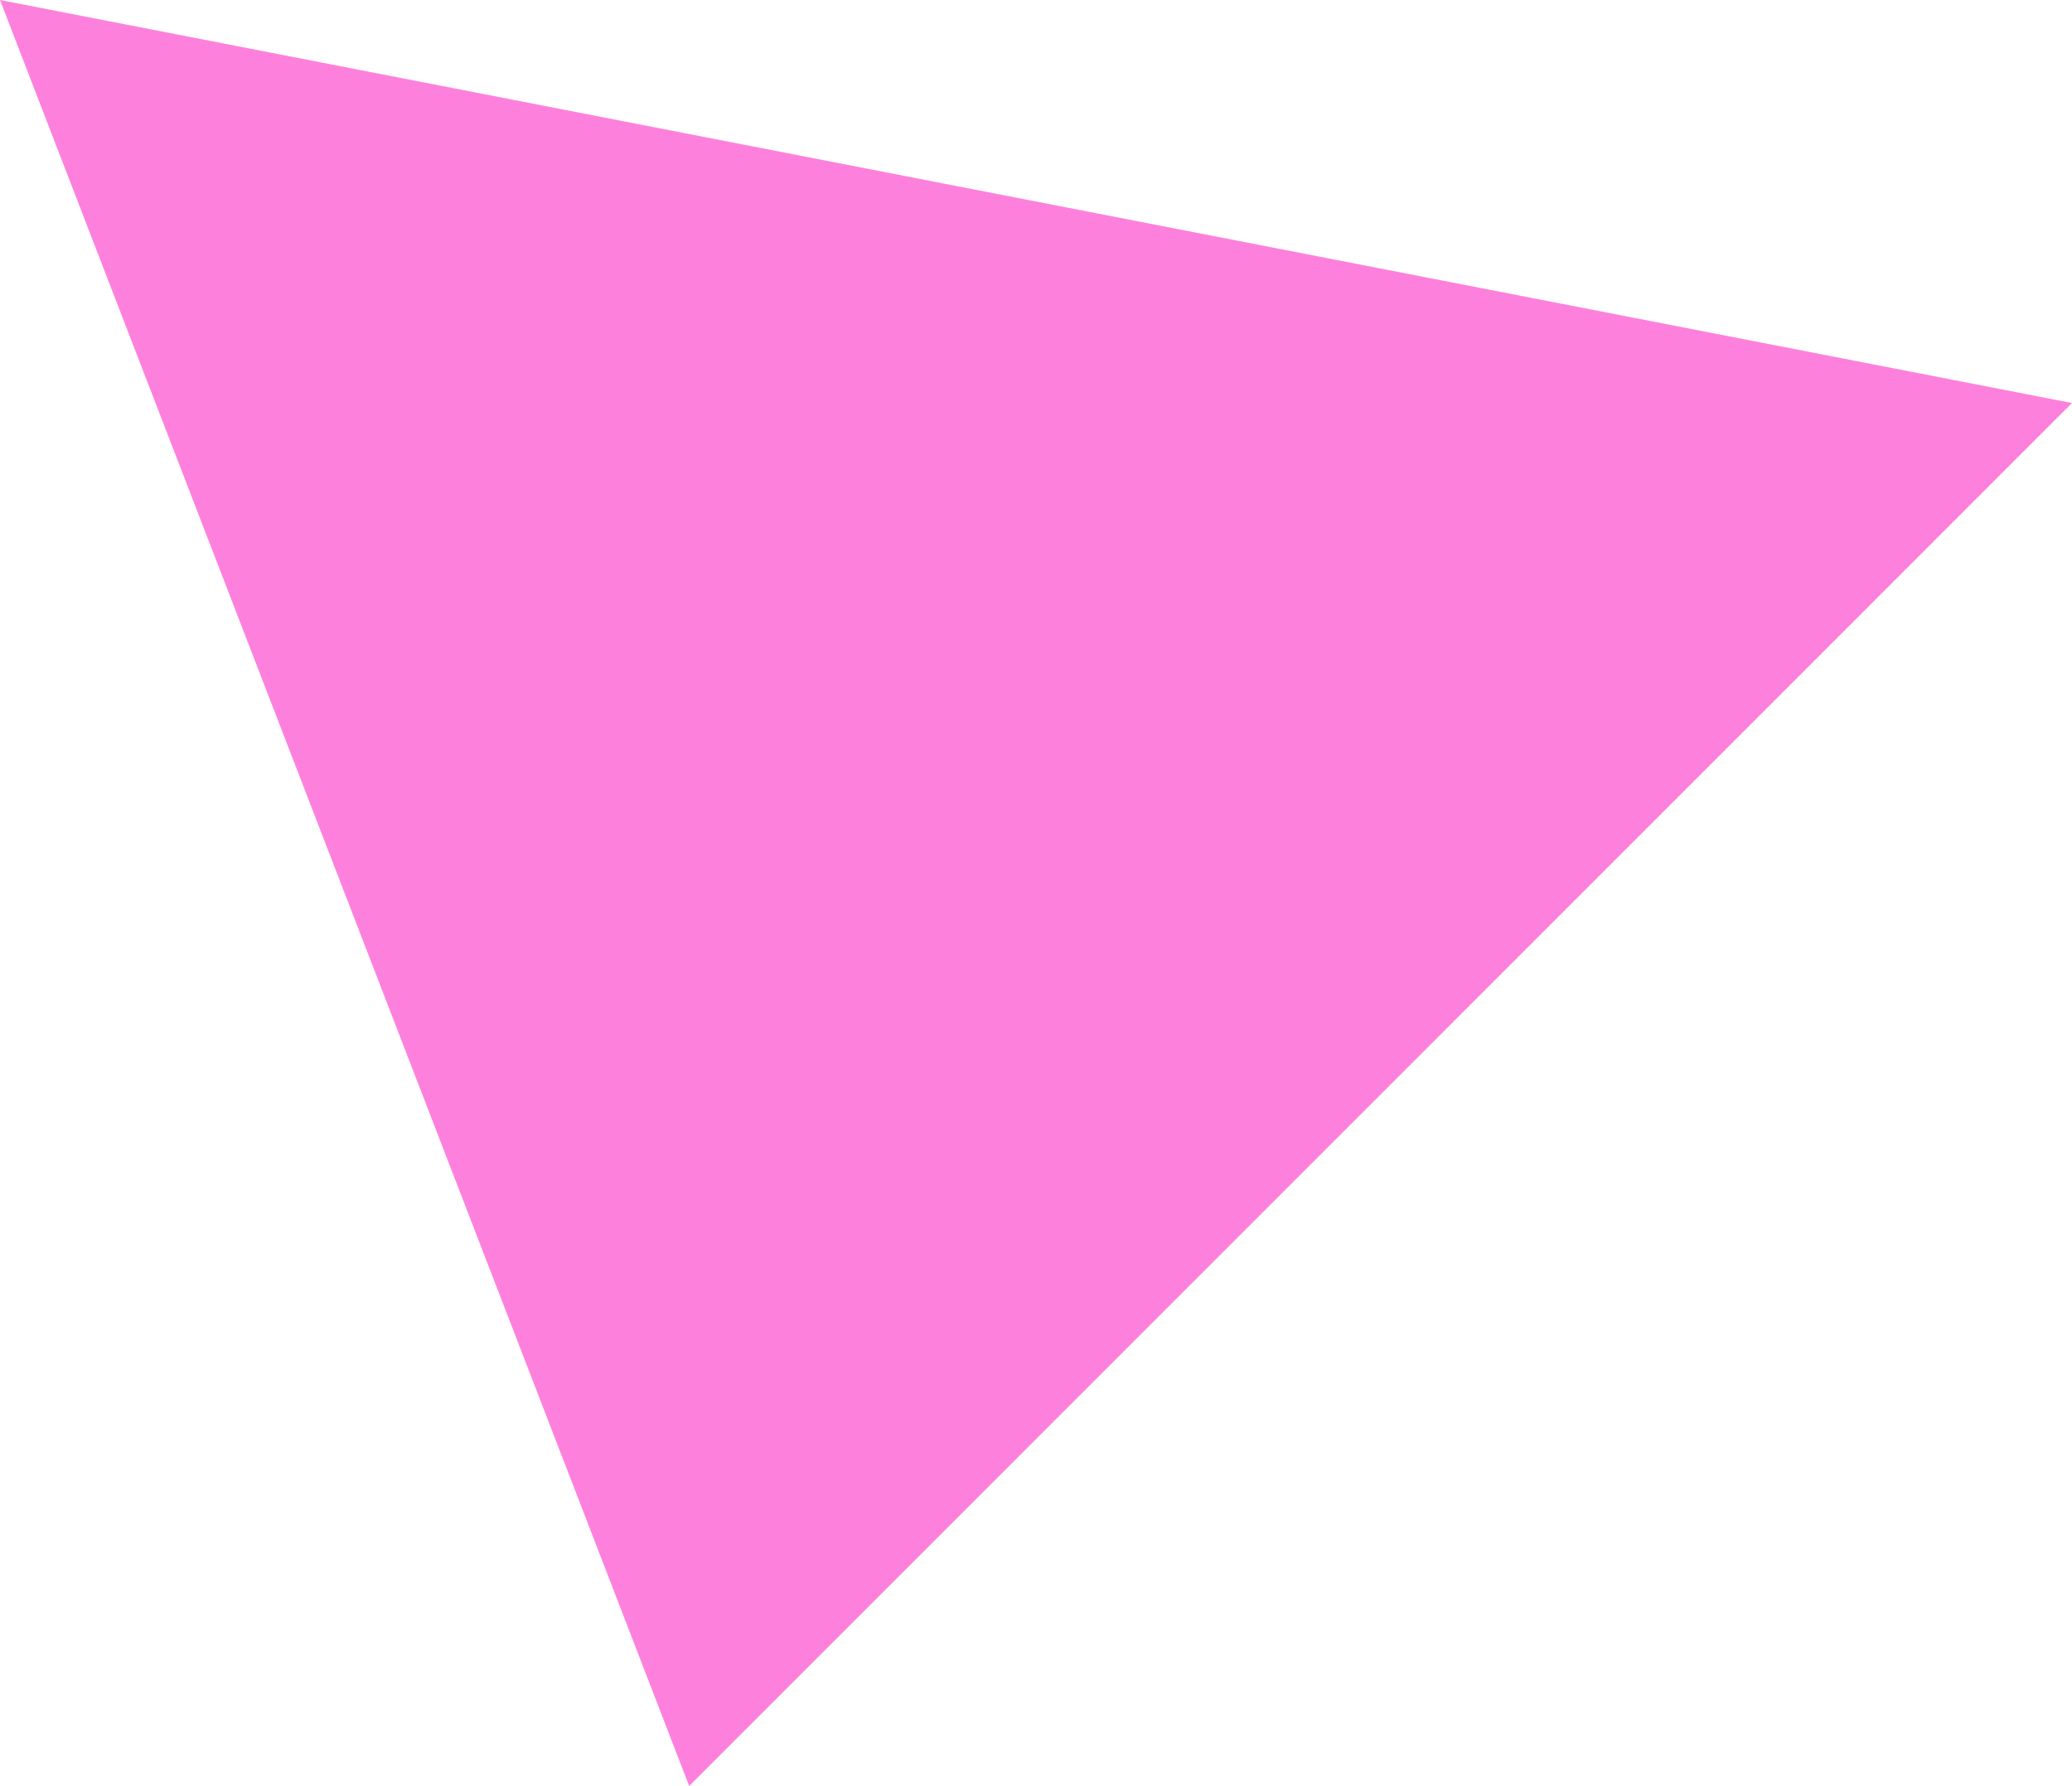 <svg xmlns="http://www.w3.org/2000/svg" width="126.274" height="108.849" viewBox="0 0 126.274 108.849"><path d="M394.117,210.564l84.275-84.286L352.118,101.715l42,108.849Z" transform="translate(-352.118 -101.715)" fill="#fd81dc"/></svg>